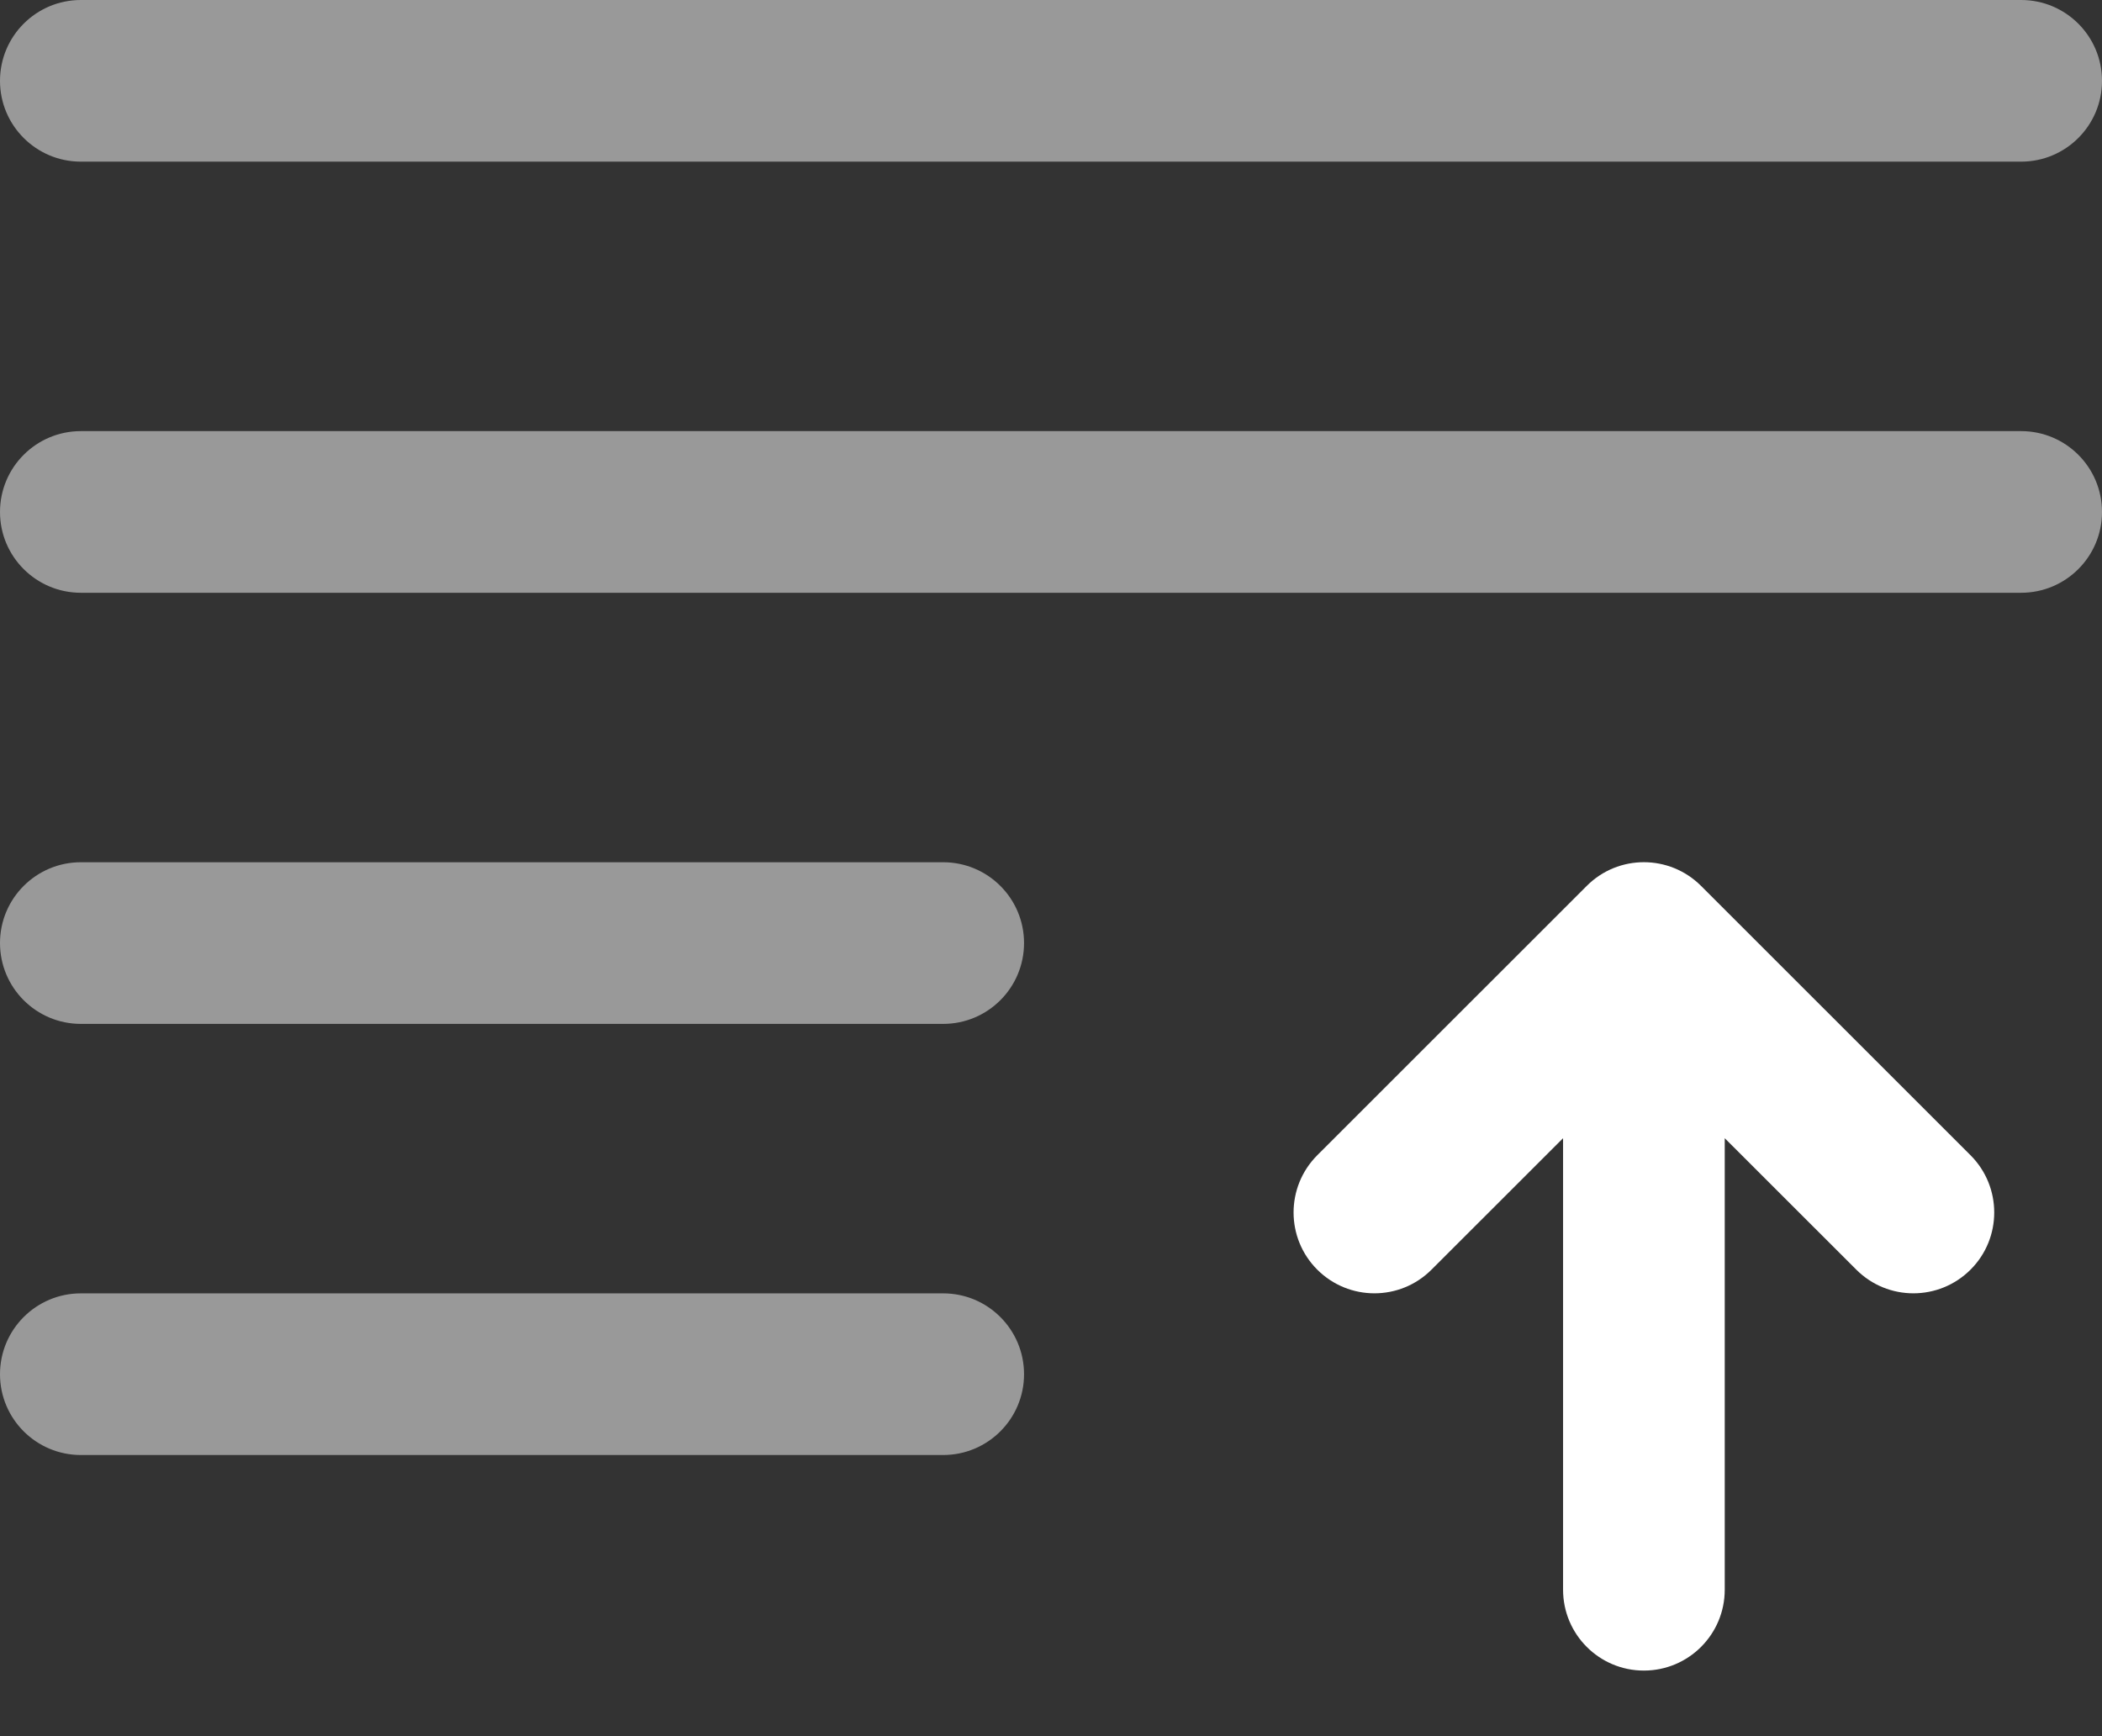 <svg width="23" height="19" viewBox="0 0 23 19" fill="none" xmlns="http://www.w3.org/2000/svg">
<rect x="0" y="0" width="23" height="19" fill="#333333" stroke="none"/>
<path opacity="0.5" fill-rule="evenodd" clip-rule="evenodd" d="M0 0.885C0 0.396 0.396 0 0.885 0H22.115C22.604 0 23 0.396 23 0.885C23 1.373 22.604 1.769 22.115 1.769H0.885C0.396 1.769 0 1.373 0 0.885ZM0 5.603C0 5.114 0.396 4.718 0.885 4.718H22.115C22.604 4.718 23 5.114 23 5.603C23 6.091 22.604 6.487 22.115 6.487H0.885C0.396 6.487 0 6.091 0 5.603ZM0 10.32C0 9.832 0.396 9.436 0.885 9.436H10.32C10.809 9.436 11.205 9.832 11.205 10.32C11.205 10.809 10.809 11.205 10.32 11.205H0.885C0.396 11.205 0 10.809 0 10.32ZM0 15.039C0 14.55 0.396 14.154 0.885 14.154H10.32C10.809 14.154 11.205 14.55 11.205 15.039C11.205 15.527 10.809 15.923 10.32 15.923H0.885C0.396 15.923 0 15.527 0 15.039Z" fill="white"/>
<path d="M17.362 9.695C17.707 9.349 18.267 9.349 18.613 9.695L21.562 12.643C21.907 12.989 21.907 13.549 21.562 13.894C21.216 14.24 20.656 14.24 20.311 13.894L18.872 12.456V17.397C18.872 17.886 18.476 18.282 17.987 18.282C17.499 18.282 17.103 17.886 17.103 17.397V12.456L15.664 13.894C15.319 14.24 14.759 14.24 14.413 13.894C14.068 13.549 14.068 12.989 14.413 12.643L17.362 9.695Z" fill="white"/>
</svg>
